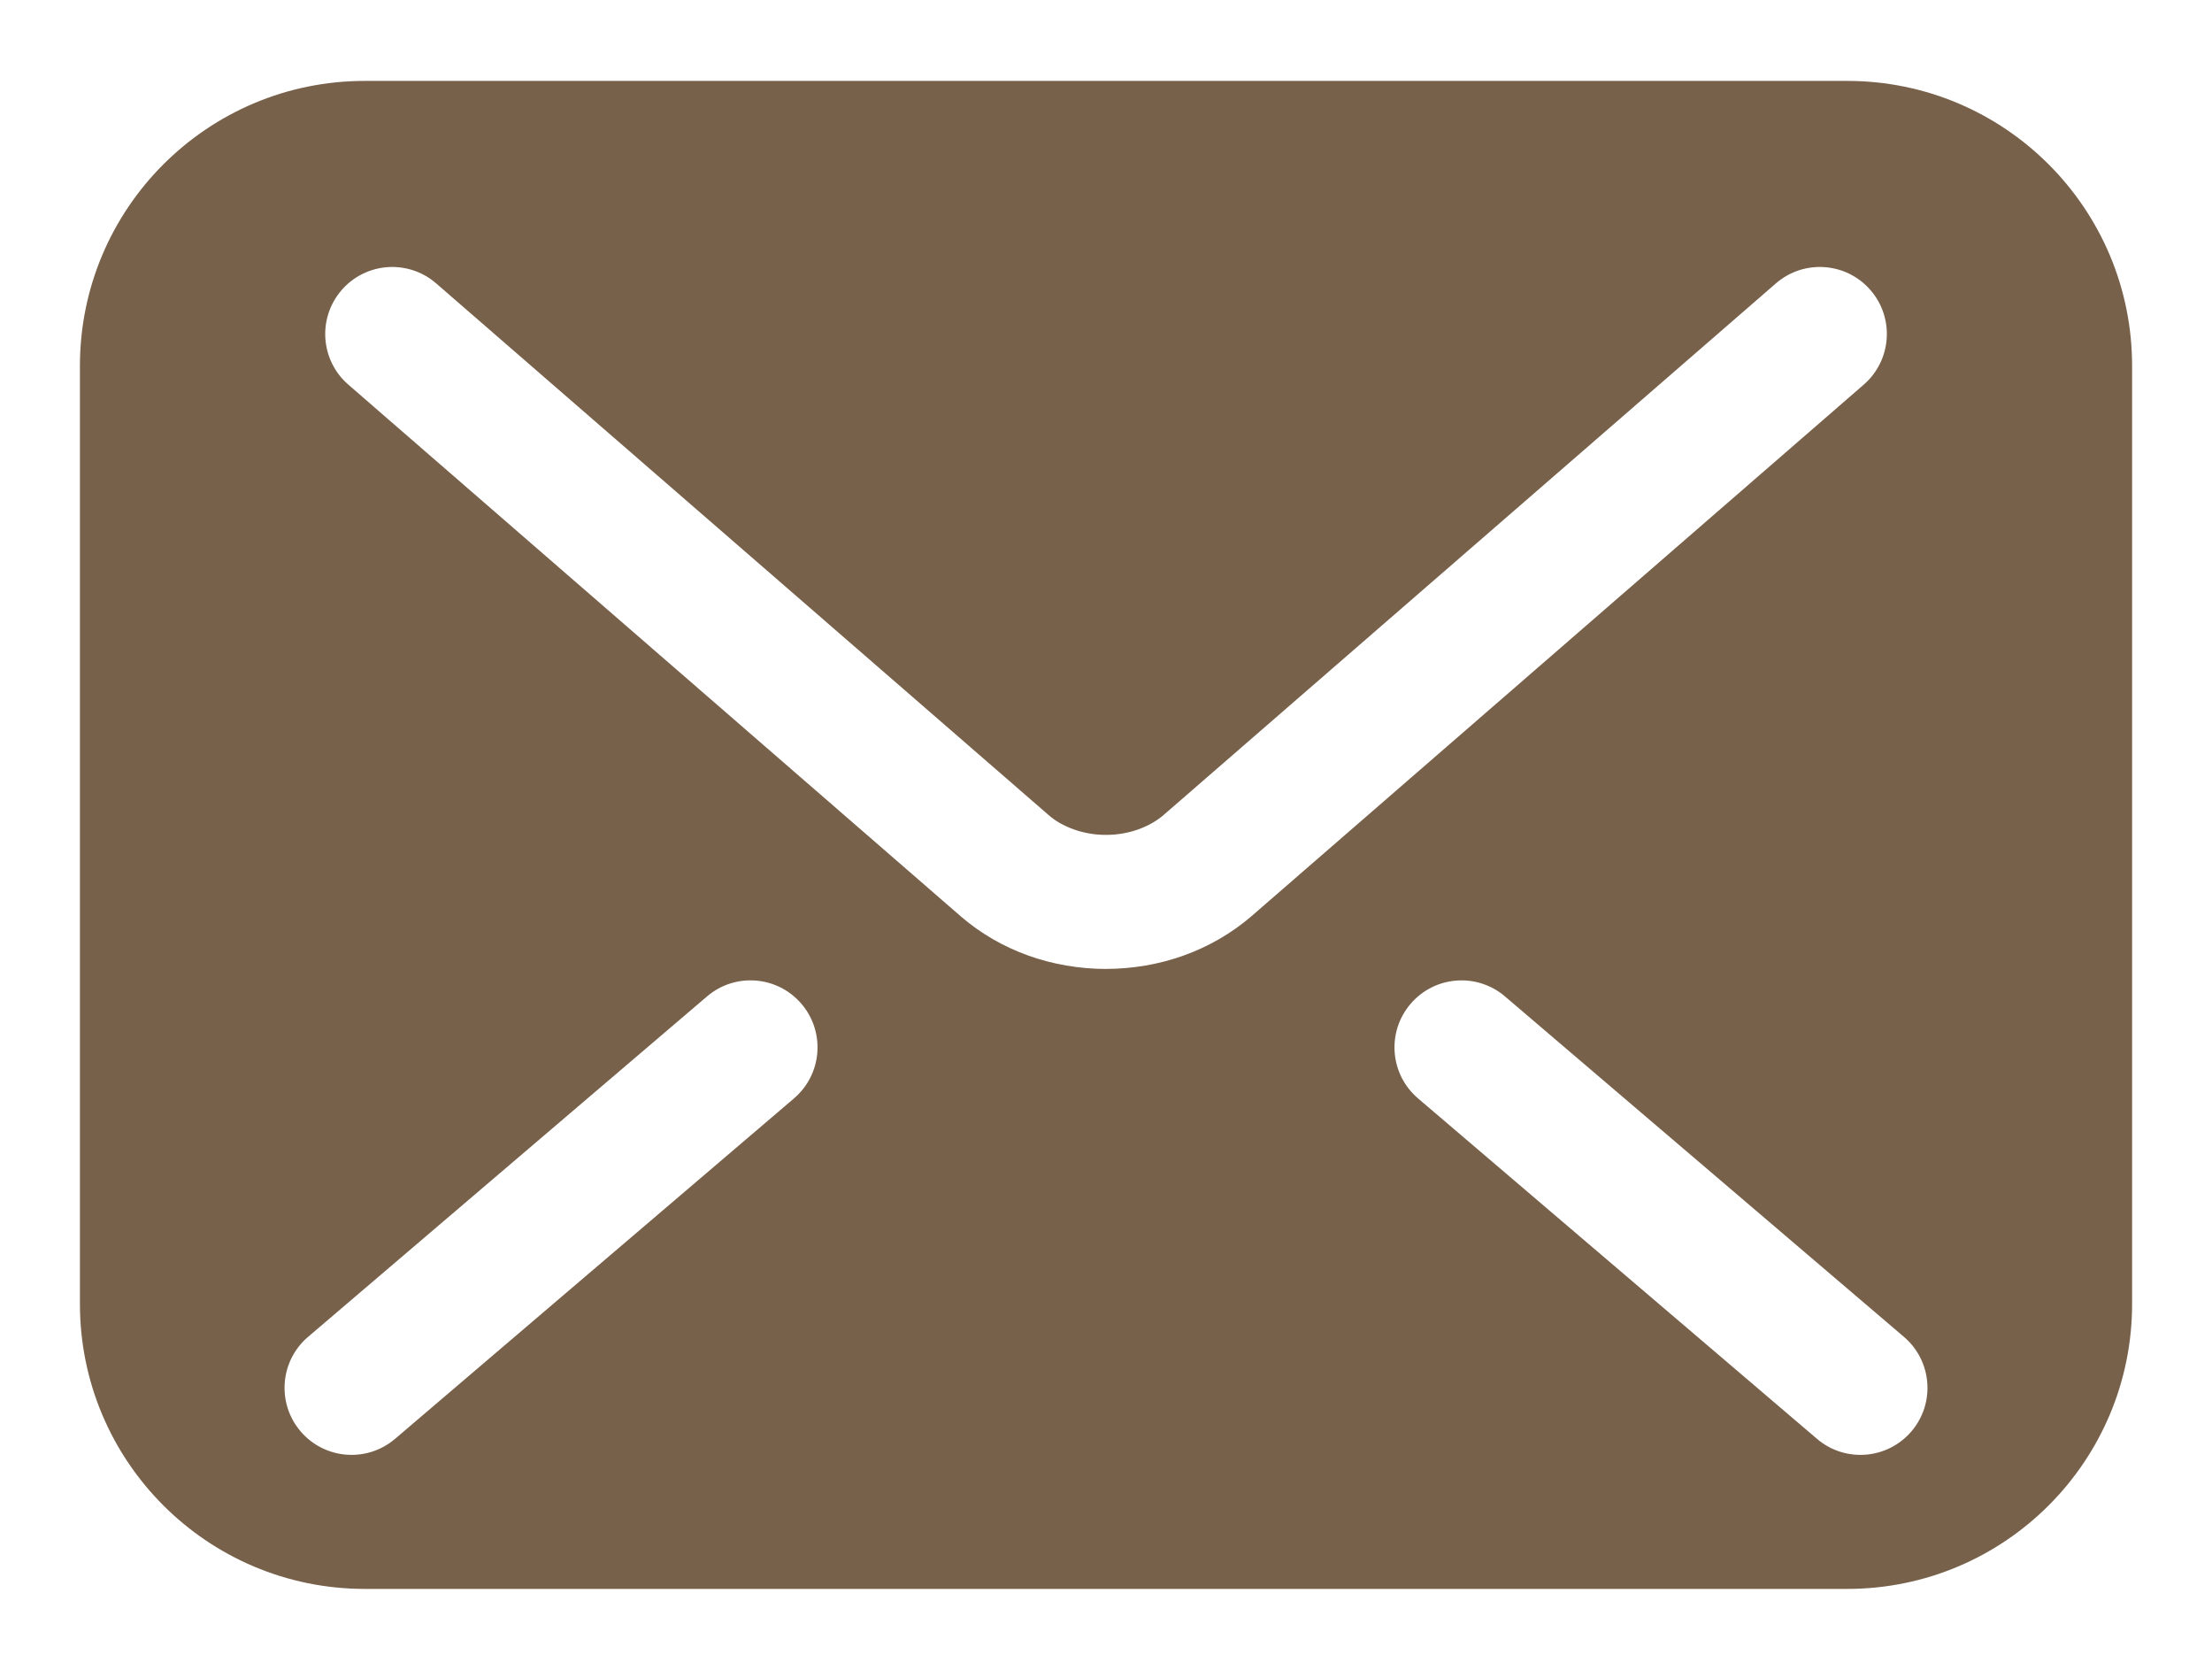 <?xml version="1.0" encoding="UTF-8"?><svg id="_レイヤー_1" xmlns="http://www.w3.org/2000/svg" width="106" height="80" viewBox="0 0 106 80"><defs><style>.cls-1{fill:#78614a;}</style></defs><path class="cls-1" d="M88.517,3.876H17.483c-7.54,0-13.653,6.113-13.653,13.653v44.942c0,7.54,6.113,13.653,13.653,13.653h71.035c7.54,0,13.653-6.113,13.653-13.653V17.529c0-7.54-6.113-13.653-13.653-13.653ZM38.05,52.623l-19.119,16.311c-1.349,1.151-3.376.991-4.527-.359-1.151-1.349-.991-3.376.359-4.527l19.119-16.311c1.348-1.151,3.376-.991,4.526.359,1.151,1.348.991,3.376-.359,4.526ZM53,46.422c-2.557-.006-5.036-.856-6.974-2.532l.002.001-.006-.005c.002.002.003.002.005.003l-29.335-25.461c-1.341-1.163-1.483-3.191-.321-4.53,1.163-1.341,3.191-1.483,4.53-.321l29.343,25.467c.627.558,1.66.961,2.758.955,1.096.003,2.112-.389,2.774-.966l.014-.013,29.313-25.444c1.339-1.162,3.366-1.019,4.53.321,1.162,1.339,1.019,3.366-.321,4.53l-29.343,25.469c-1.932,1.659-4.407,2.521-6.966,2.524ZM91.597,68.575c-1.151,1.35-3.178,1.51-4.526.359l-19.119-16.311c-1.35-1.151-1.51-3.178-.359-4.526,1.151-1.35,3.178-1.51,4.526-.359l19.119,16.311c1.35,1.151,1.51,3.178.359,4.527Z"/></svg>